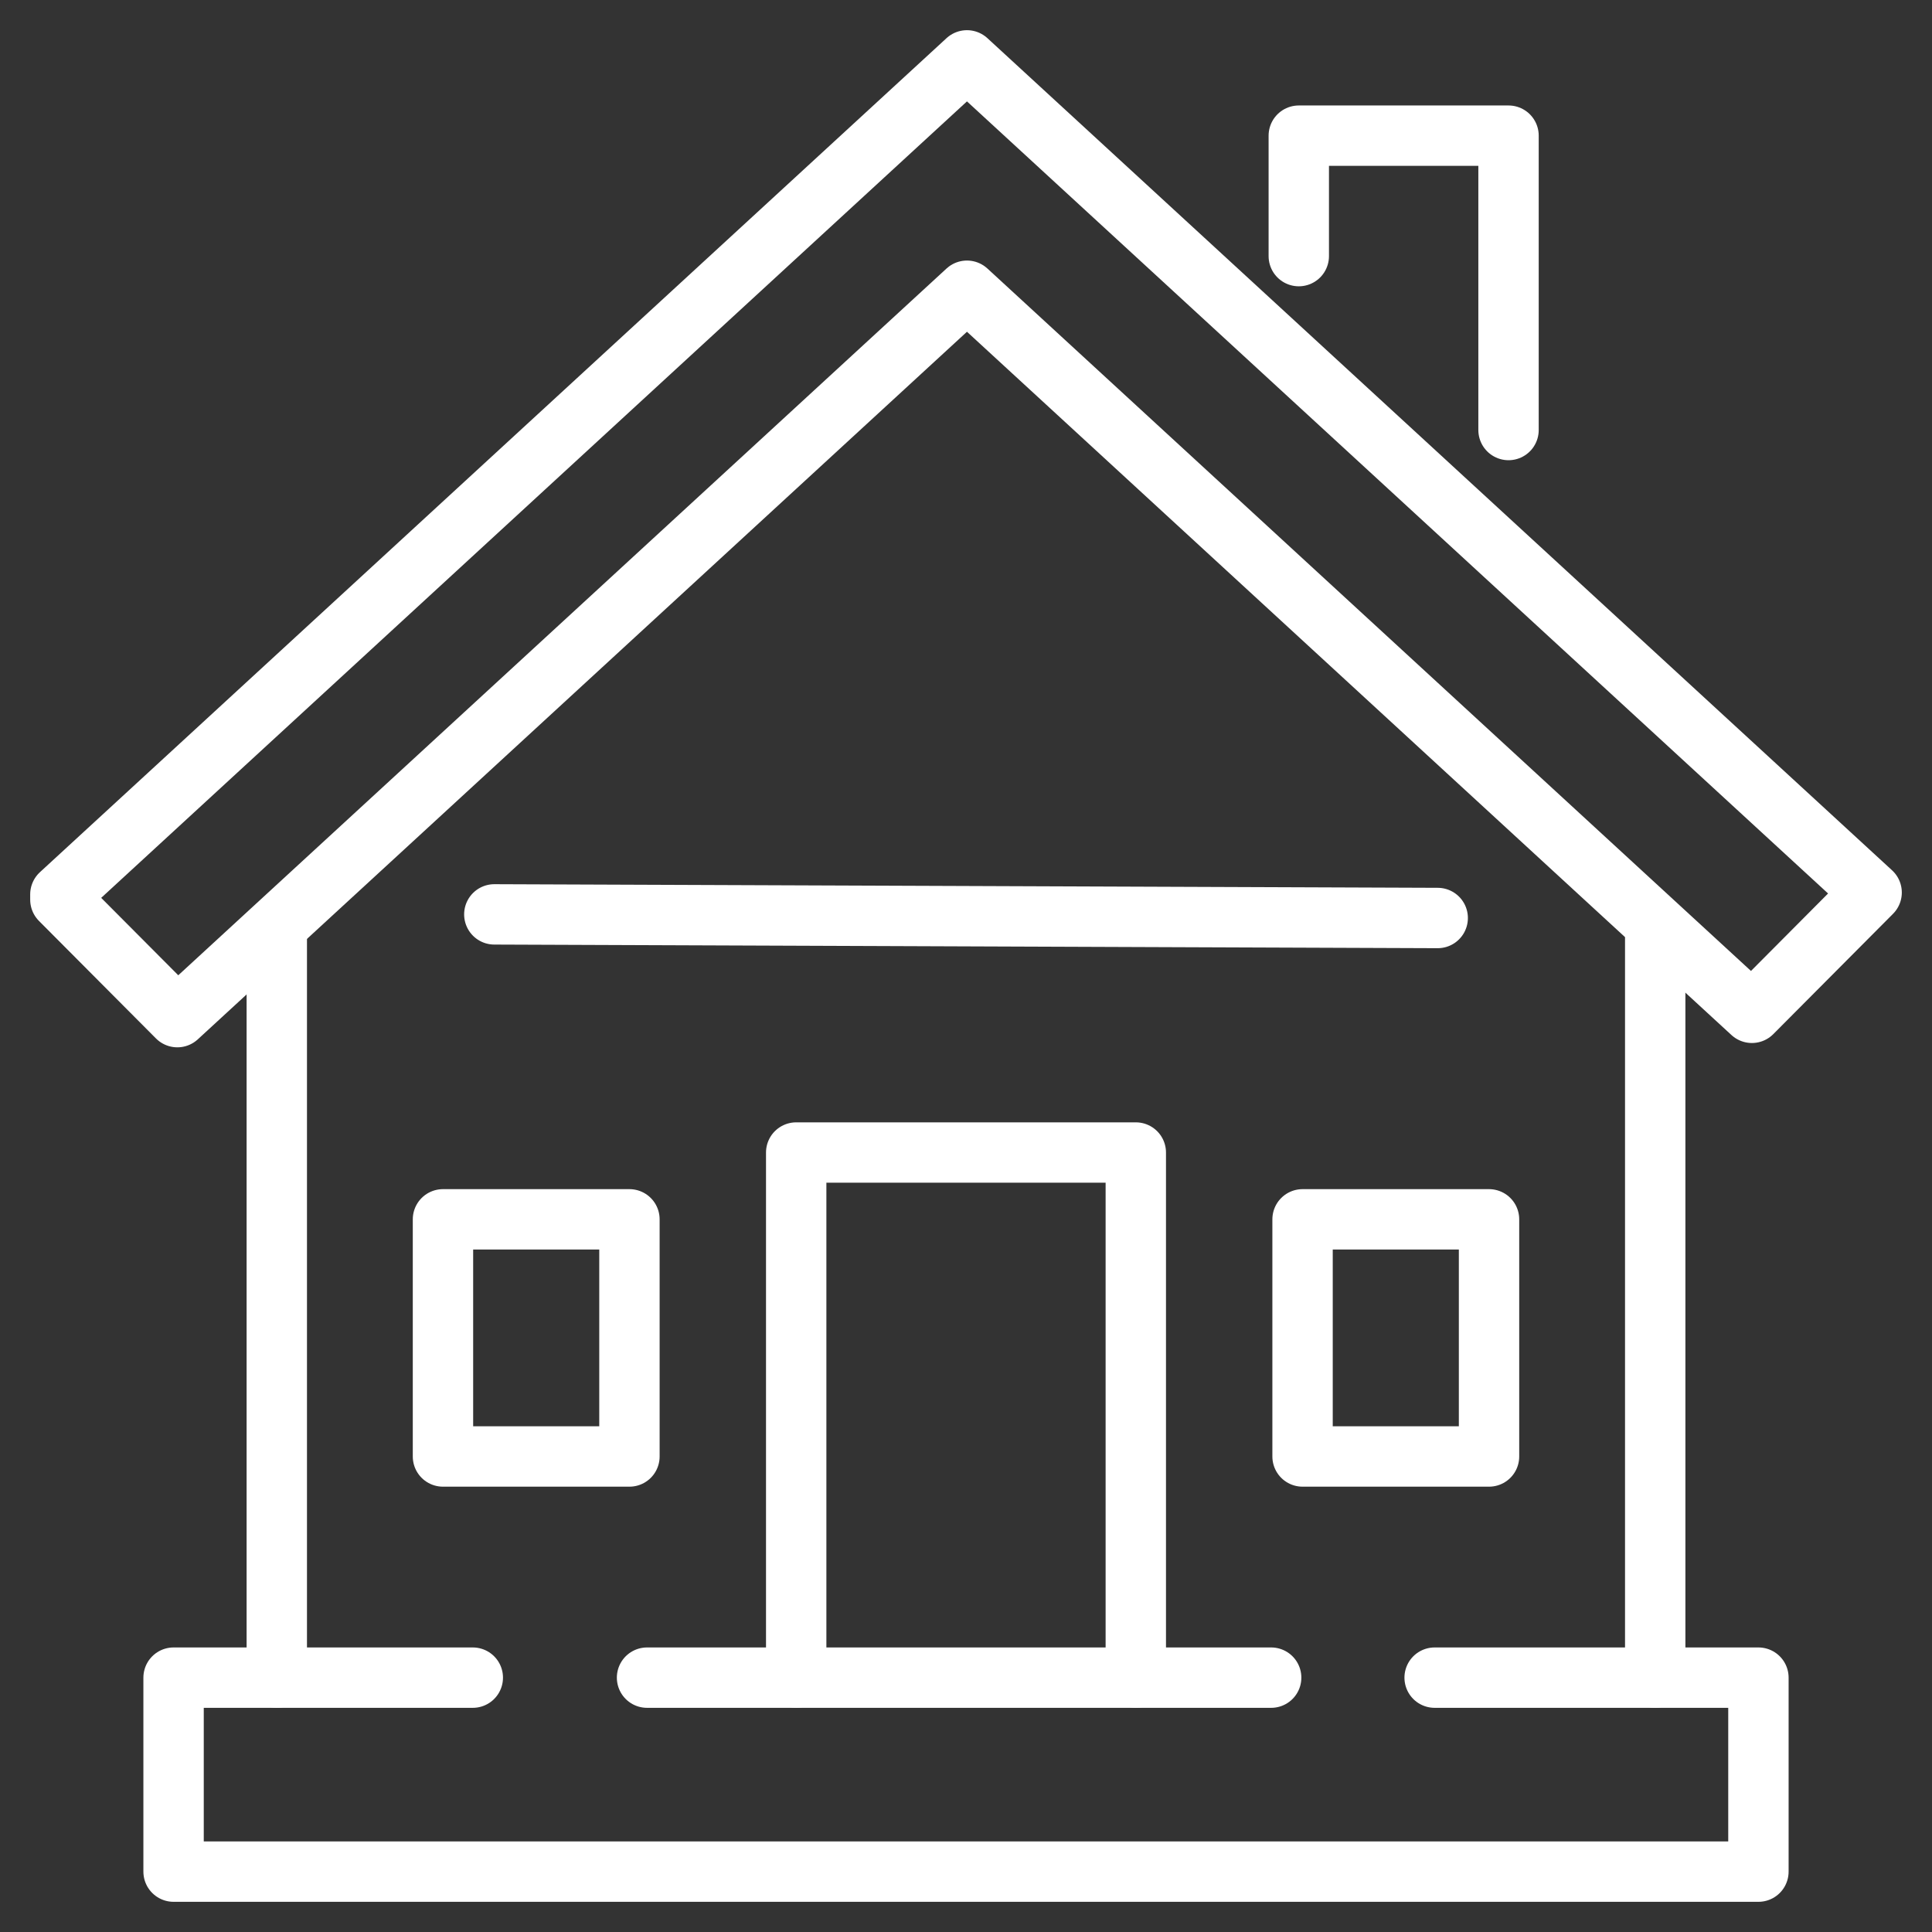 <svg width="64" height="64" viewBox="0 0 64 64" fill="none" xmlns="http://www.w3.org/2000/svg">
<rect x="0" y="0" width="64" height="64" fill="#333333" stroke="none"/>
<path d="M32.032 2L2 29.628V29.802L5.875 33.694L32.032 9.631L58.034 33.551L62 29.566L32.032 2Z" stroke="white" stroke-width="2" stroke-linecap="round" stroke-linejoin="round"/>
<path d="M9.169 55.574V30.866" stroke="white" stroke-width="2" stroke-linecap="round" stroke-linejoin="round"/>
<path d="M54.831 31.087V55.574" stroke="white" stroke-width="2" stroke-linecap="round" stroke-linejoin="round"/>
<path d="M47.524 55.574H58.25V62H5.75V55.574H15.662" stroke="white" stroke-width="2" stroke-linecap="round" stroke-linejoin="round"/>
<path d="M21.434 55.574H42.109" stroke="white" stroke-width="2" stroke-linecap="round" stroke-linejoin="round"/>
<path d="M16.375 30.29L47.626 30.41" stroke="white" stroke-width="2" stroke-linecap="round" stroke-linejoin="round"/>
<path d="M20.851 40.392H14.674V48.248H20.851V40.392Z" stroke="white" stroke-width="2" stroke-linecap="round" stroke-linejoin="round"/>
<path d="M49.326 40.392H43.149V48.248H49.326V40.392Z" stroke="white" stroke-width="2" stroke-linecap="round" stroke-linejoin="round"/>
<path d="M37.625 55.574V38.179H26.375V55.574" stroke="white" stroke-width="2" stroke-linecap="round" stroke-linejoin="round"/>
<path d="M43.024 8.484V4.494H49.972V14.245" stroke="white" stroke-width="2" stroke-linecap="round" stroke-linejoin="round"/>
</svg>
